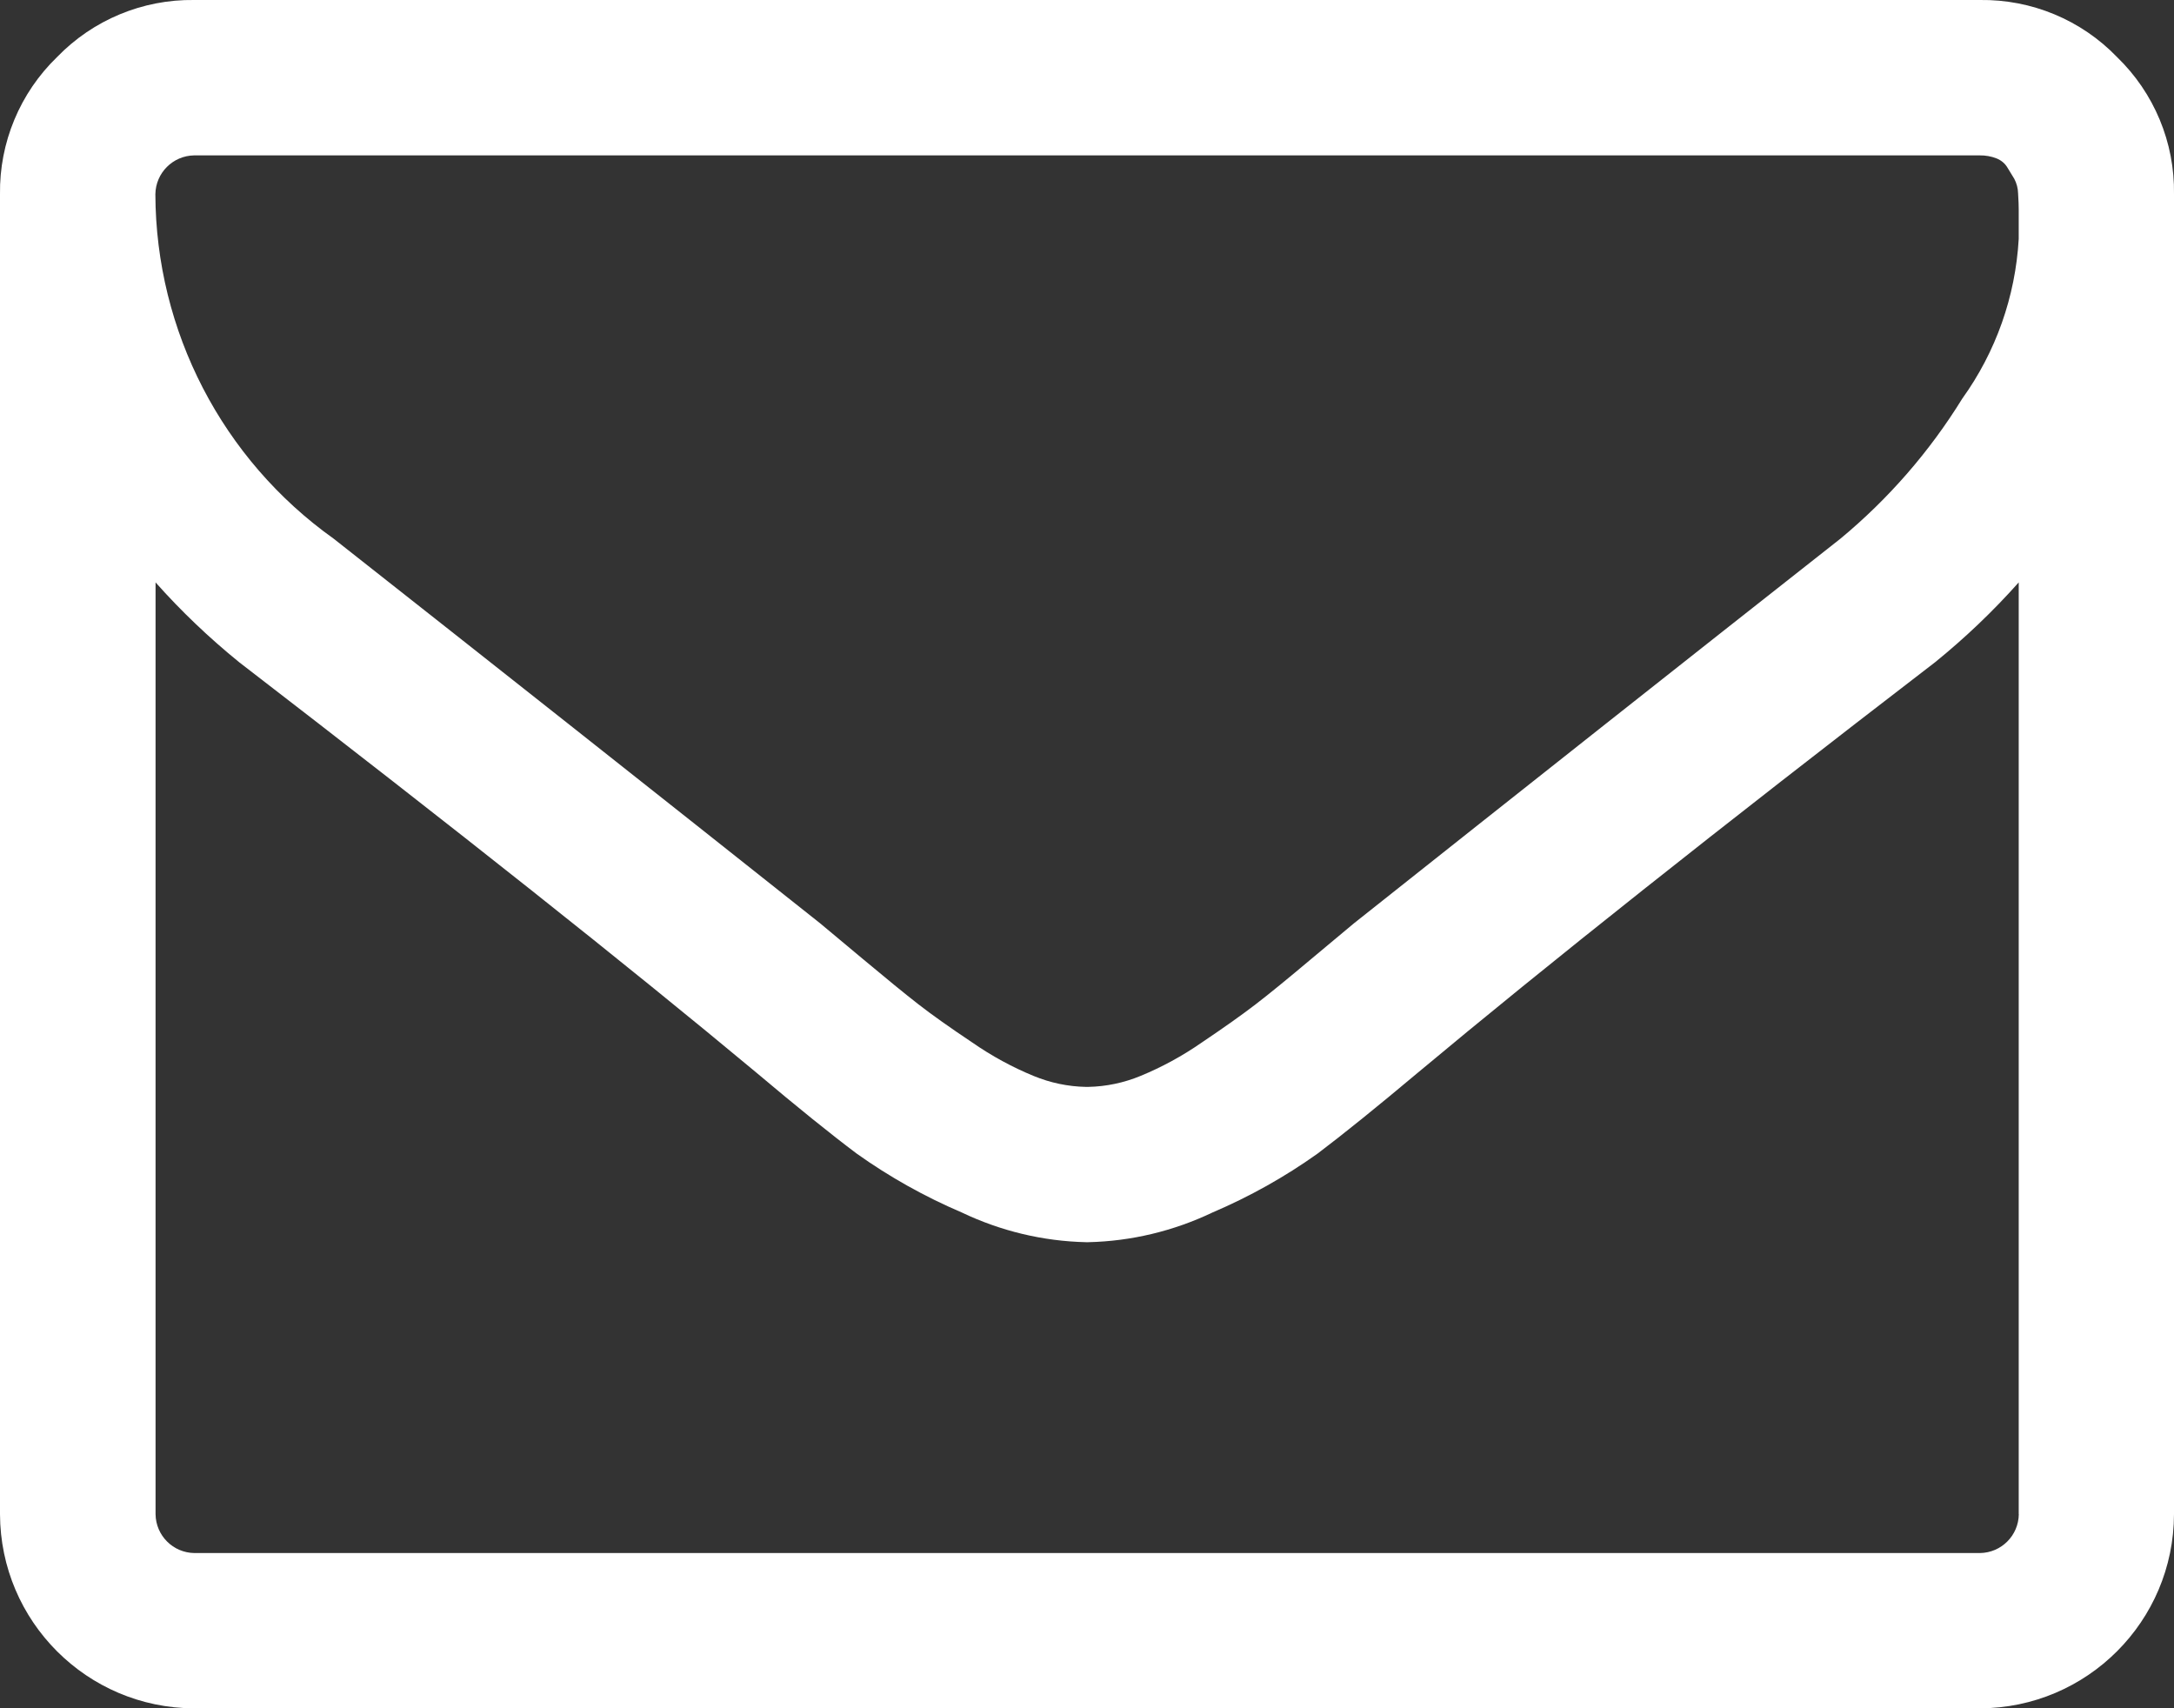 <?xml version="1.0" encoding="UTF-8"?>
<svg xmlns="http://www.w3.org/2000/svg" width="24.5" height="19.251" viewBox="0 0 24.5 19.251">
  <rect x="0" y="0" width="24.5" height="19.251" fill="#333333" stroke="none"/>
  <defs>
    <style>
      .cls-1 {
        fill: #fff;
      }
    </style>
  </defs>
  <g id="Livello_1" data-name="Livello 1"/>
  <g id="Livello_2" data-name="Livello 2">
    <g id="Livello_1-2" data-name="Livello 1">
      <path id="Tracciato_1021" data-name="Tracciato 1021" class="cls-1" d="M22.75,17.063V6.563c-.289,.325-.605,.626-.943,.9-2.443,1.877-4.384,3.418-5.824,4.621-.467,.392-.845,.697-1.135,.916-.369,.263-.766,.485-1.183,.663-.438,.209-.915,.324-1.4,.335h-.027c-.485-.011-.962-.126-1.4-.335-.417-.178-.814-.4-1.183-.663-.292-.219-.67-.524-1.135-.916-1.44-1.2-3.381-2.74-5.824-4.621-.338-.274-.654-.575-.943-.9v10.5c.003,.241,.197,.435,.438,.438H22.313c.241-.003,.435-.197,.438-.438h-.001Zm0-14.369v-.335c0-.041-.002-.101-.007-.178-.001-.058-.016-.115-.043-.166l-.075-.123c-.028-.049-.072-.086-.125-.107-.061-.024-.126-.035-.191-.034H2.188c-.24,.004-.433,.197-.437,.437,.005,1.543,.753,2.988,2.01,3.883,1.759,1.385,3.587,2.83,5.482,4.334l.479,.4c.267,.223,.476,.394,.629,.513s.355,.262,.608,.431c.216,.15,.447,.276,.69,.376,.187,.077,.386,.119,.588,.123h.027c.202-.004,.401-.046,.588-.123,.243-.1,.474-.226,.69-.376,.251-.169,.453-.312,.608-.431s.364-.29,.629-.513l.479-.4c1.895-1.504,3.722-2.949,5.482-4.334,.541-.448,1.005-.981,1.374-1.579,.379-.527,.599-1.15,.636-1.798Zm1.75-.506v14.875c-.003,1.207-.98,2.184-2.187,2.188H2.188C.981,19.248,.004,18.27,0,17.063V2.188C-.008,1.607,.225,1.047,.643,.643,1.047,.225,1.607-.008,2.188,0H22.313c.582-.008,1.141,.224,1.545,.643,.418,.404,.651,.963,.642,1.545Z"/>
    </g>
  </g>
</svg>
